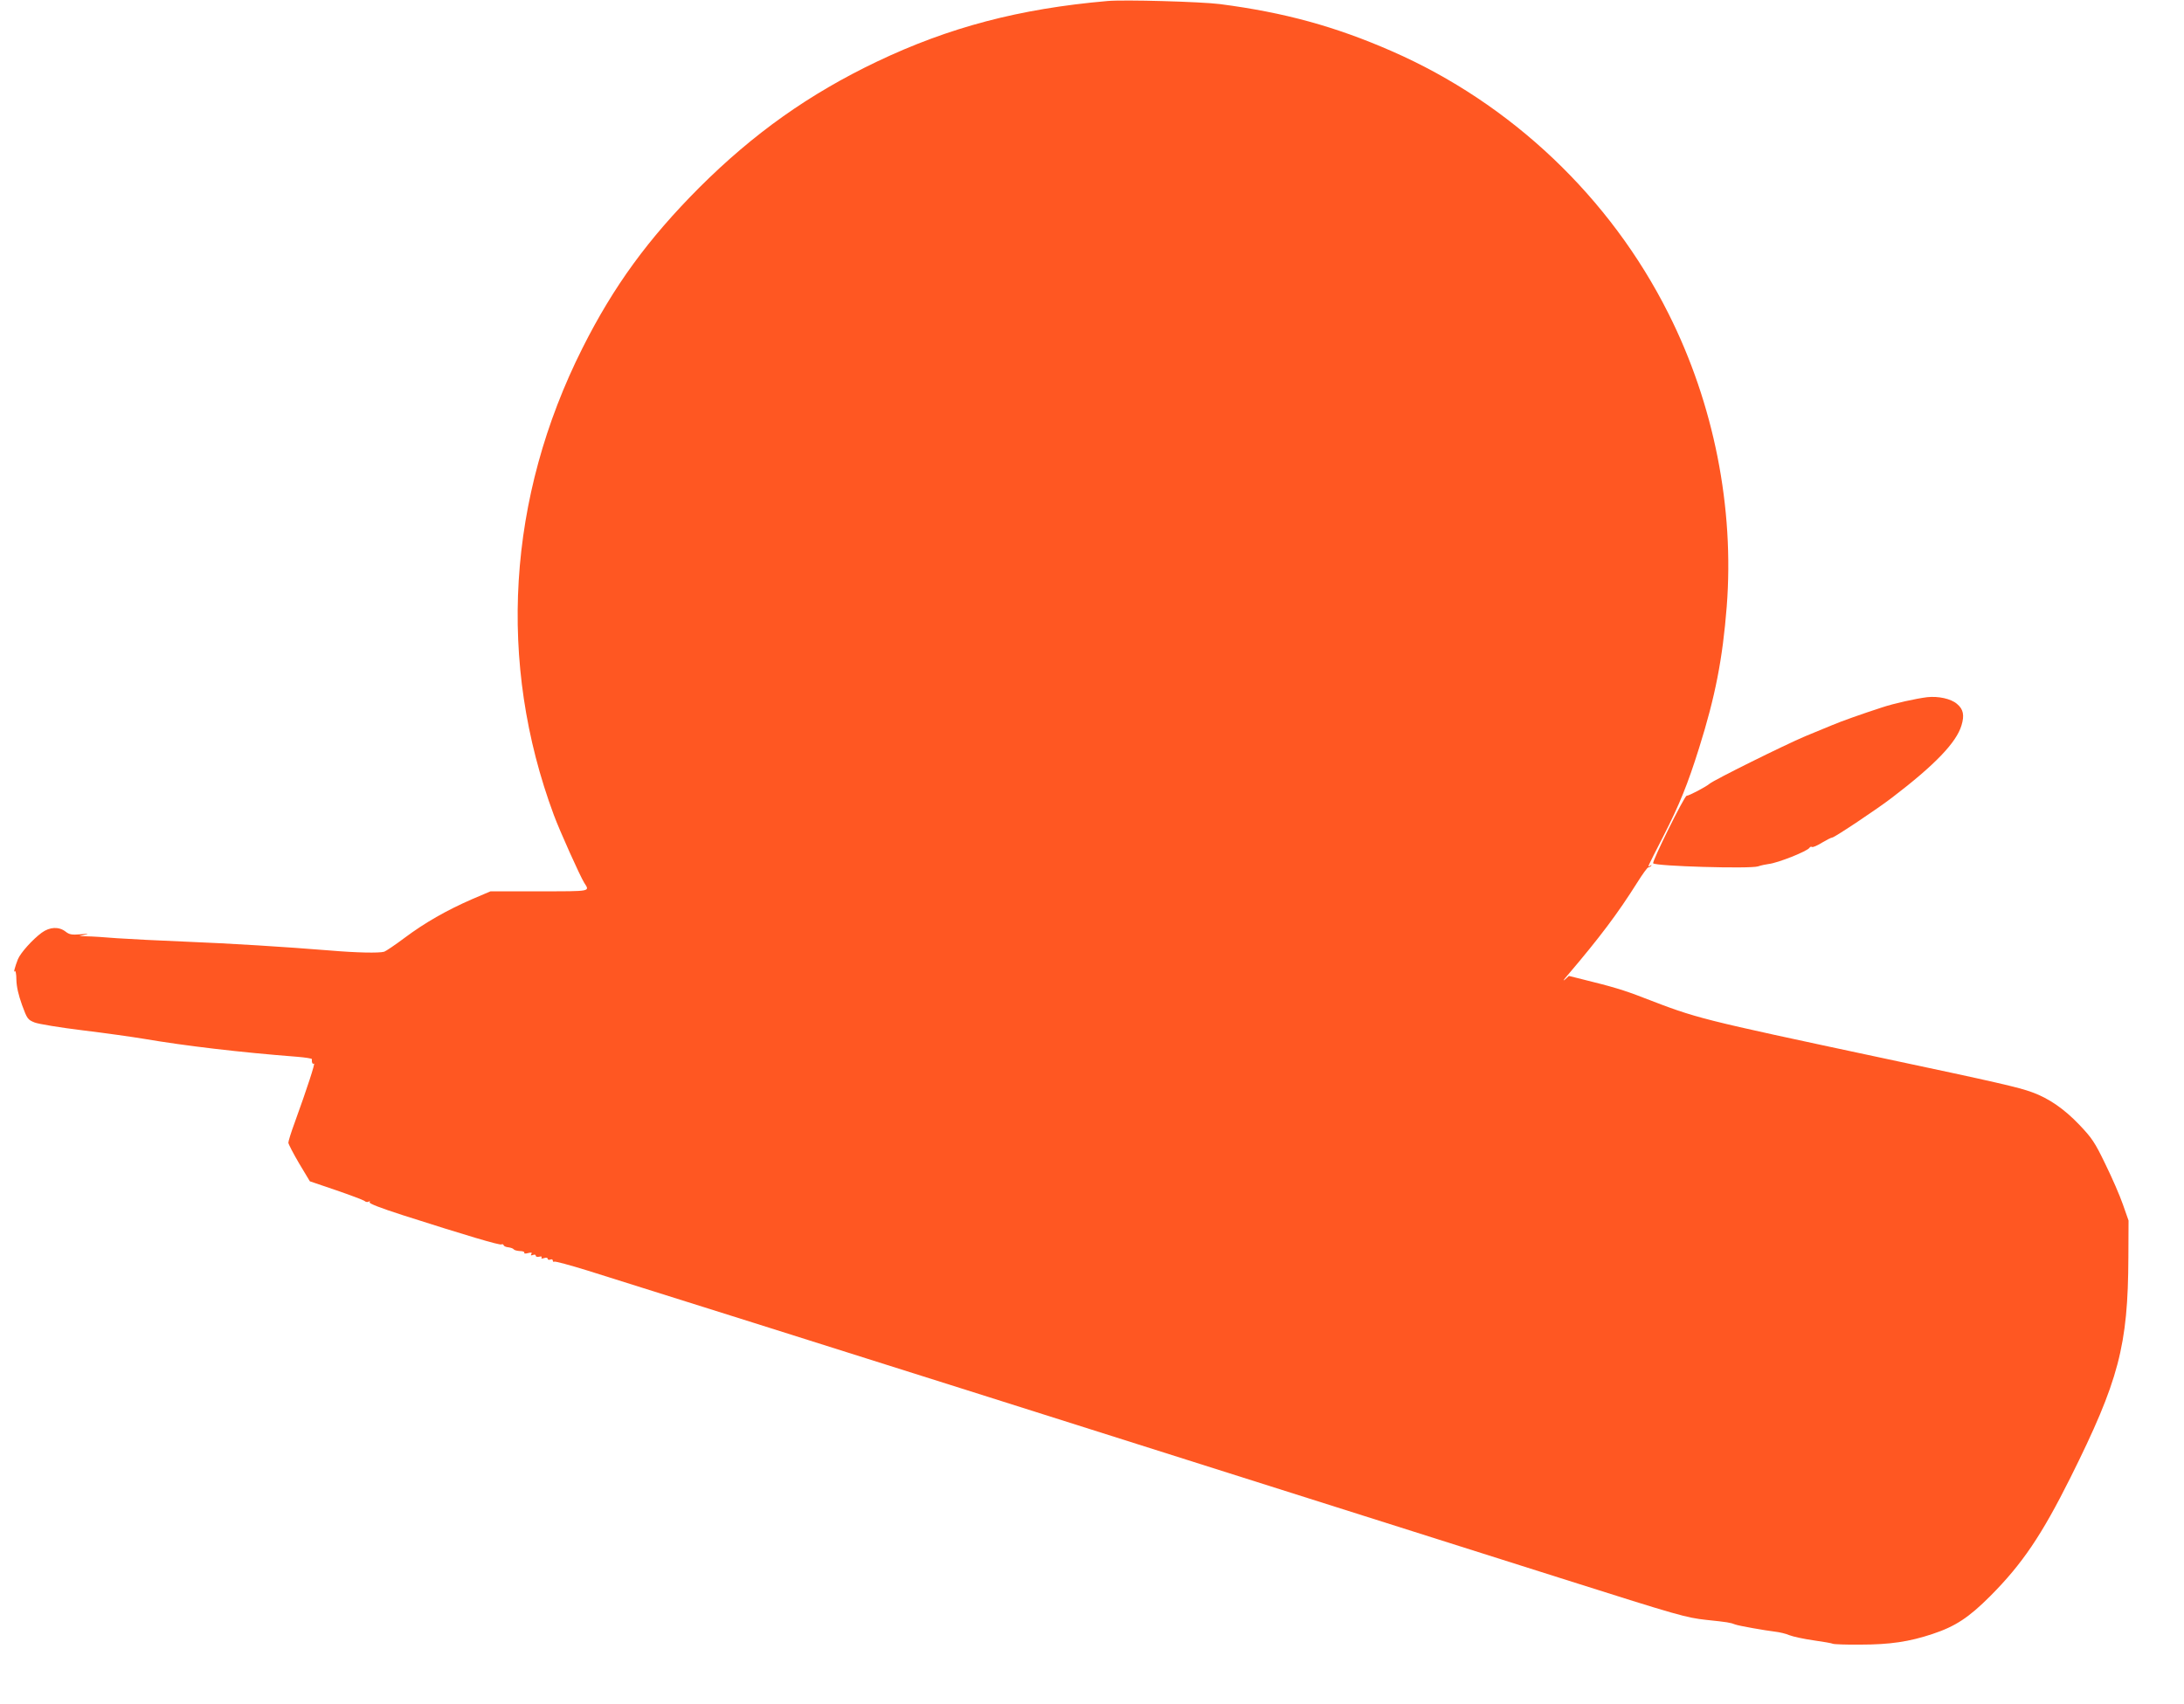 <?xml version="1.0" standalone="no"?>
<!DOCTYPE svg PUBLIC "-//W3C//DTD SVG 20010904//EN"
 "http://www.w3.org/TR/2001/REC-SVG-20010904/DTD/svg10.dtd">
<svg version="1.0" xmlns="http://www.w3.org/2000/svg"
 width="1280pt" height="999pt" viewBox="0 0 1280 999"
 preserveAspectRatio="xMidYMid meet">
<g transform="translate(0,999) scale(0.1,-0.1)"
fill="#ff5722" stroke="none">
<path d="M6490 9984 c-516 -45 -928 -154 -1350 -355 -398 -190 -723 -421
-1041 -738 -300 -301 -502 -577 -685 -941 -441 -877 -500 -1845 -168 -2738 34
-92 154 -359 178 -397 33 -52 46 -50 -263 -50 l-286 0 -108 -46 c-151 -66
-277 -138 -396 -227 -56 -42 -110 -78 -119 -81 -30 -9 -164 -6 -317 7 -273 22
-577 41 -850 52 -148 6 -328 15 -400 20 -71 6 -150 11 -175 11 l-45 2 35 8
c24 5 16 6 -27 2 -53 -4 -66 -2 -89 16 -39 30 -92 28 -140 -7 -54 -40 -123
-117 -139 -155 -17 -43 -28 -85 -18 -70 4 6 9 -16 9 -50 1 -42 12 -89 33 -148
30 -82 34 -87 74 -103 23 -9 150 -30 282 -46 132 -16 294 -39 360 -50 240 -41
561 -79 897 -105 48 -4 87 -10 86 -14 -2 -19 3 -31 12 -26 9 6 -39 -142 -114
-349 -20 -54 -36 -106 -36 -115 1 -9 29 -63 63 -121 l63 -105 153 -52 c84 -29
159 -57 167 -63 7 -7 19 -8 25 -4 8 4 9 3 5 -4 -4 -7 62 -33 196 -76 375 -120
568 -177 577 -171 5 3 11 1 13 -5 1 -5 14 -11 28 -12 14 -2 28 -7 31 -12 4 -5
20 -9 37 -10 17 0 28 -5 25 -10 -4 -5 6 -6 21 -2 20 5 26 4 20 -5 -5 -9 -2
-10 9 -6 10 4 17 2 17 -4 0 -6 9 -9 20 -6 12 3 18 1 14 -5 -4 -6 1 -8 15 -3
12 4 21 2 21 -4 0 -6 7 -8 15 -5 8 4 15 1 15 -6 0 -6 4 -9 9 -6 5 3 94 -21
197 -53 948 -297 3391 -1070 5734 -1813 659 -209 702 -221 820 -234 125 -13
142 -16 170 -27 21 -8 174 -35 233 -42 26 -3 65 -12 85 -21 20 -8 84 -22 141
-30 57 -8 108 -17 113 -20 5 -3 77 -6 161 -5 173 0 287 17 422 62 136 45 214
97 340 223 188 189 301 357 469 693 284 570 338 773 340 1293 l1 215 -33 94
c-18 52 -64 158 -103 237 -62 129 -79 153 -153 231 -88 92 -177 154 -276 190
-79 29 -205 58 -865 198 -1106 236 -1090 232 -1415 357 -110 43 -180 64 -355
107 l-80 20 -24 -22 c-14 -12 -6 1 18 28 187 220 291 358 407 542 30 48 59 88
64 88 4 0 12 4 17 9 5 5 2 6 -6 1 -17 -10 -22 -22 76 170 98 192 144 307 211
520 95 302 138 524 162 829 45 579 -75 1188 -341 1717 -341 681 -922 1233
-1622 1539 -331 145 -630 227 -1007 276 -110 14 -563 27 -660 18z"/>
<path d="M11295 5903 c-65 -8 -193 -36 -265 -60 -117 -38 -241 -82 -290 -103
-25 -10 -97 -40 -160 -66 -123 -52 -534 -256 -560 -278 -19 -17 -121 -71 -135
-71 -13 0 -205 -388 -196 -396 16 -17 565 -33 614 -18 17 6 46 12 62 14 55 6
227 75 240 95 3 6 10 8 15 5 5 -3 31 8 58 25 27 16 54 30 60 30 13 0 265 168
352 235 250 191 376 322 406 423 18 59 11 95 -27 126 -35 30 -108 46 -174 39z"/>
</g>
</svg>
